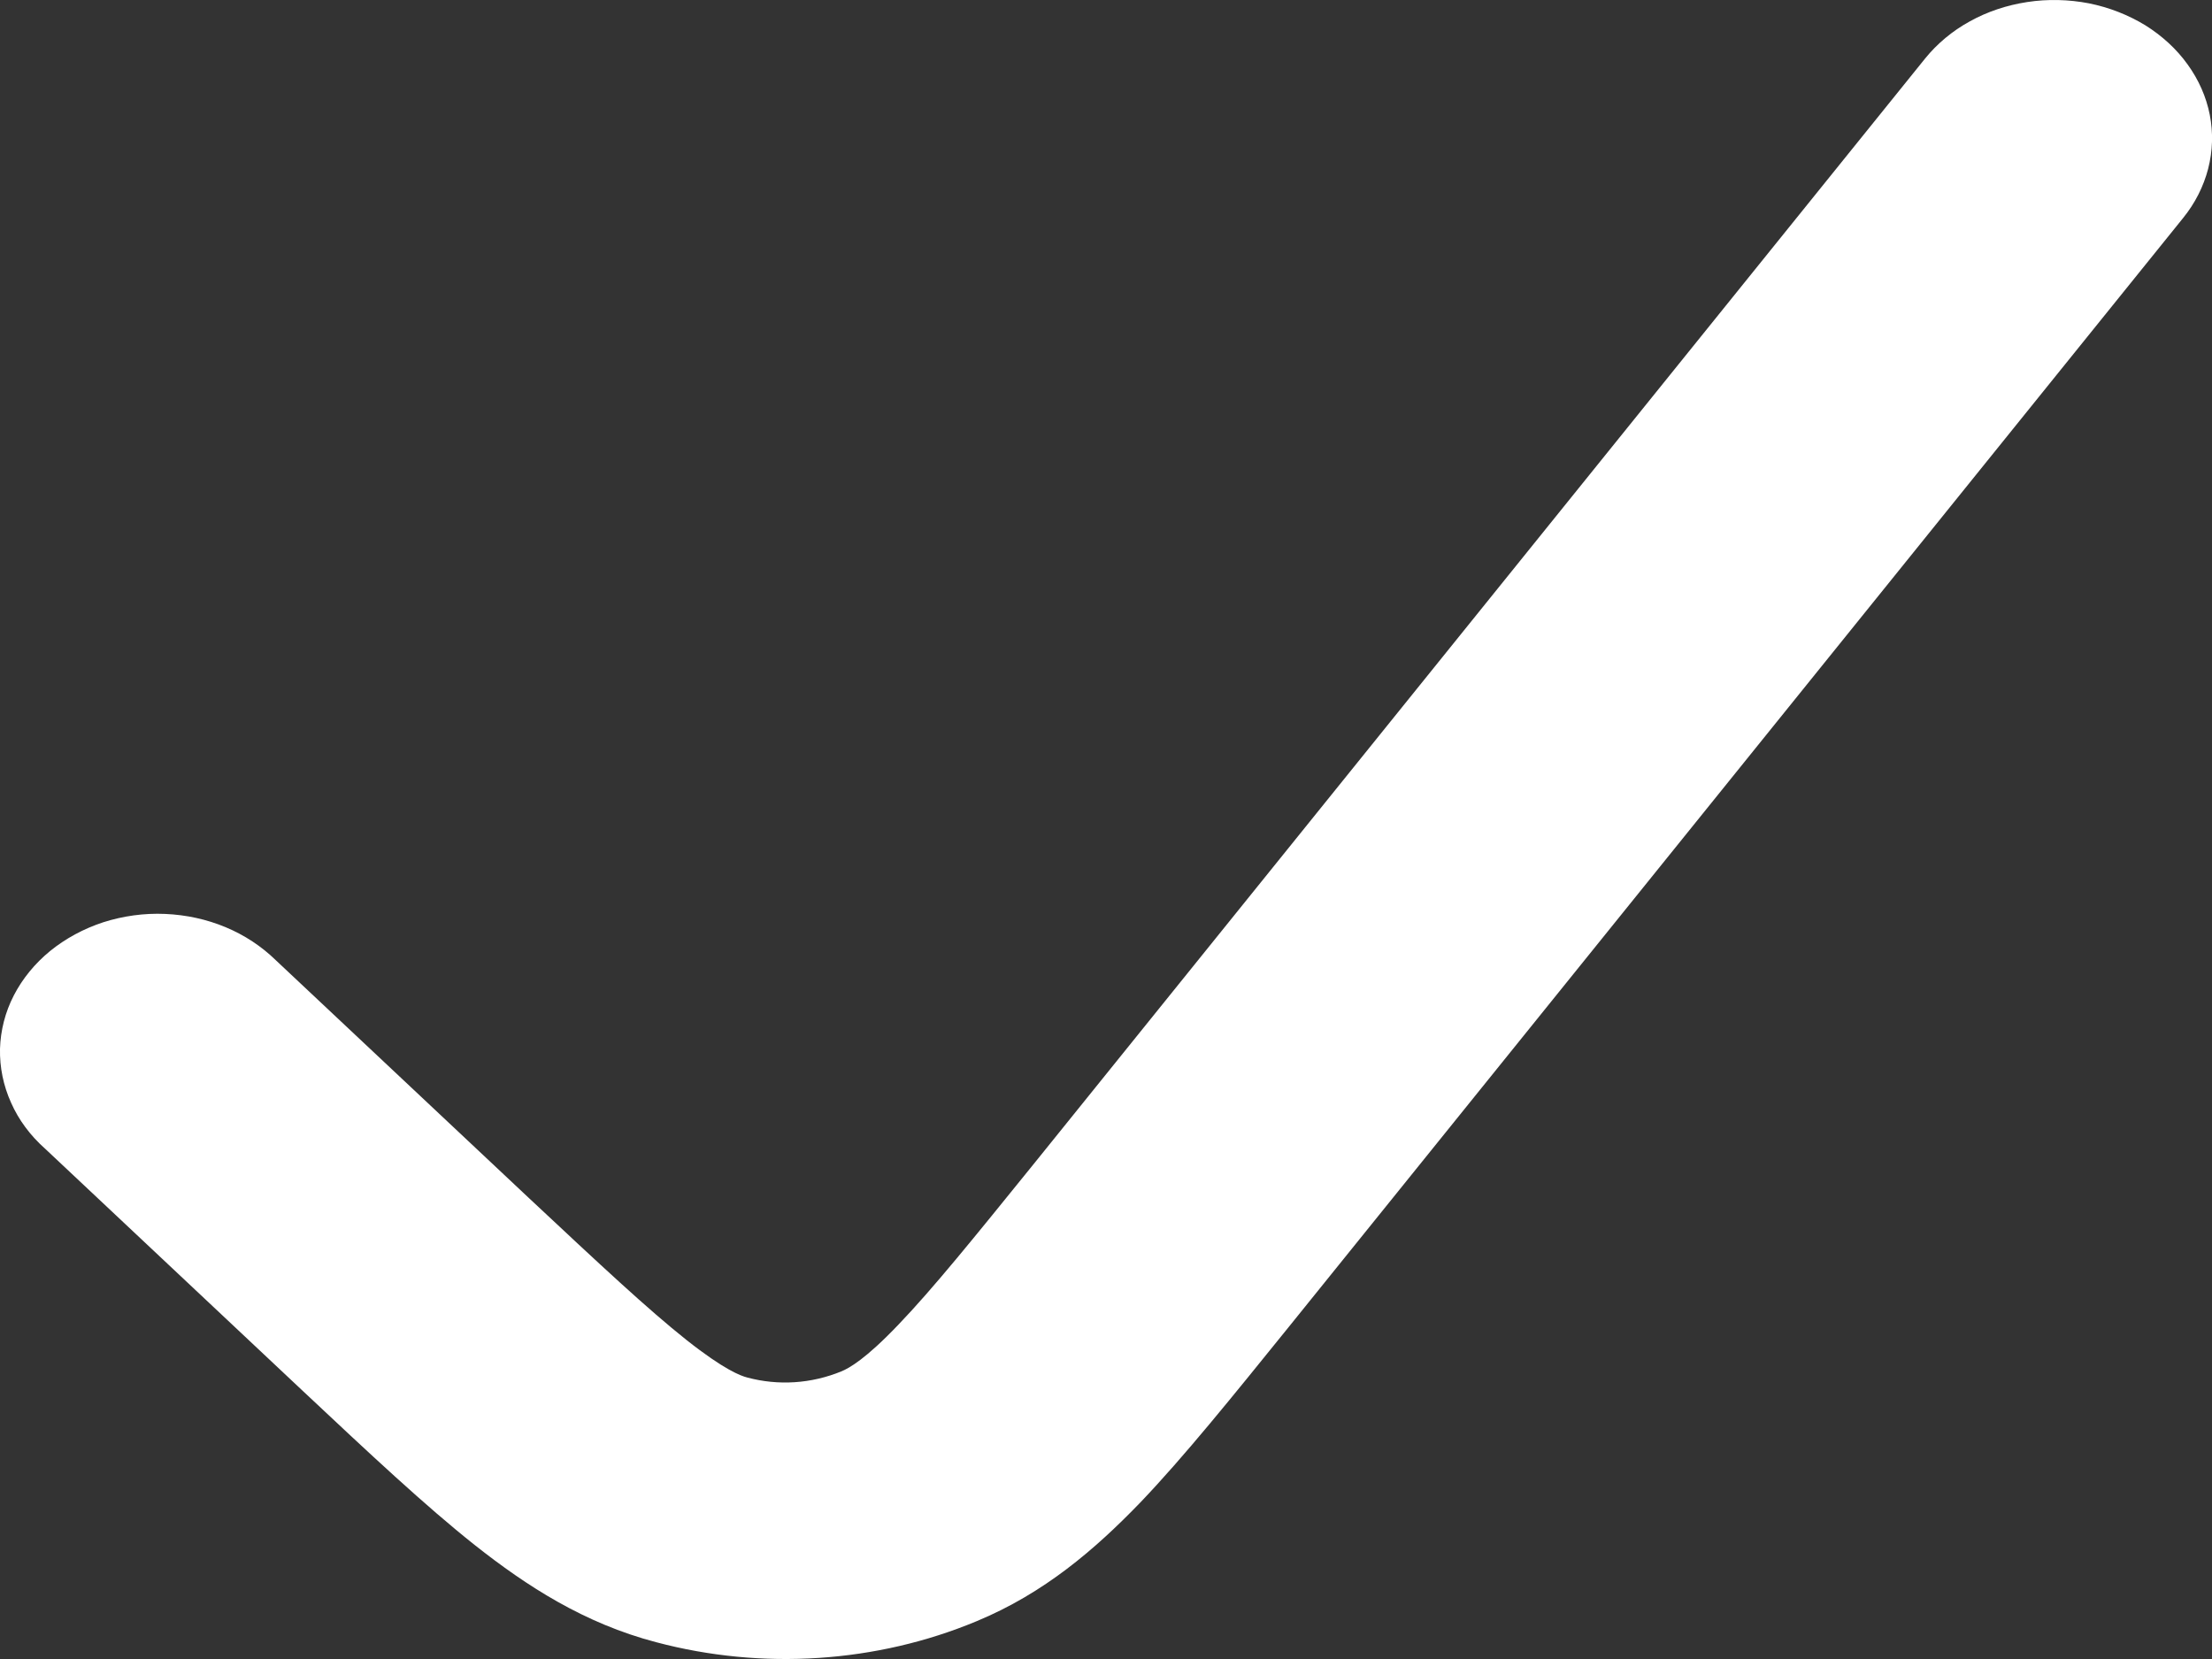 <svg width="12" height="9" viewBox="0 0 12 9" fill="none" xmlns="http://www.w3.org/2000/svg">
<rect x="0" y="0" width="12" height="9" fill="#333333" stroke="none"/>
<path d="M11.638 0.137C11.729 0.194 11.808 0.266 11.868 0.35C11.928 0.433 11.969 0.526 11.988 0.623C12.007 0.72 12.004 0.819 11.979 0.916C11.954 1.012 11.908 1.103 11.843 1.183L6.992 7.198C6.684 7.579 6.423 7.903 6.187 8.15C5.941 8.405 5.665 8.643 5.298 8.795C4.756 9.021 4.136 9.062 3.56 8.909C3.17 8.807 2.858 8.605 2.577 8.383C2.307 8.169 2.001 7.882 1.643 7.546L0.244 6.231C0.164 6.16 0.101 6.075 0.06 5.982C0.018 5.889 -0.002 5.79 0 5.69C0.003 5.59 0.028 5.491 0.075 5.4C0.122 5.309 0.189 5.227 0.272 5.159C0.356 5.091 0.454 5.038 0.561 5.003C0.668 4.969 0.782 4.953 0.896 4.958C1.01 4.963 1.121 4.987 1.224 5.03C1.327 5.073 1.419 5.134 1.495 5.208L2.87 6.5C3.26 6.865 3.516 7.104 3.725 7.27C3.93 7.432 4.019 7.464 4.054 7.473C4.222 7.518 4.401 7.507 4.566 7.439C4.606 7.422 4.694 7.375 4.875 7.185C5.06 6.992 5.28 6.72 5.614 6.307L10.444 0.317C10.509 0.237 10.591 0.168 10.686 0.116C10.781 0.063 10.887 0.028 10.998 0.011C11.109 -0.006 11.223 -0.003 11.332 0.018C11.442 0.04 11.546 0.081 11.638 0.137Z" fill="white"/>
</svg>

